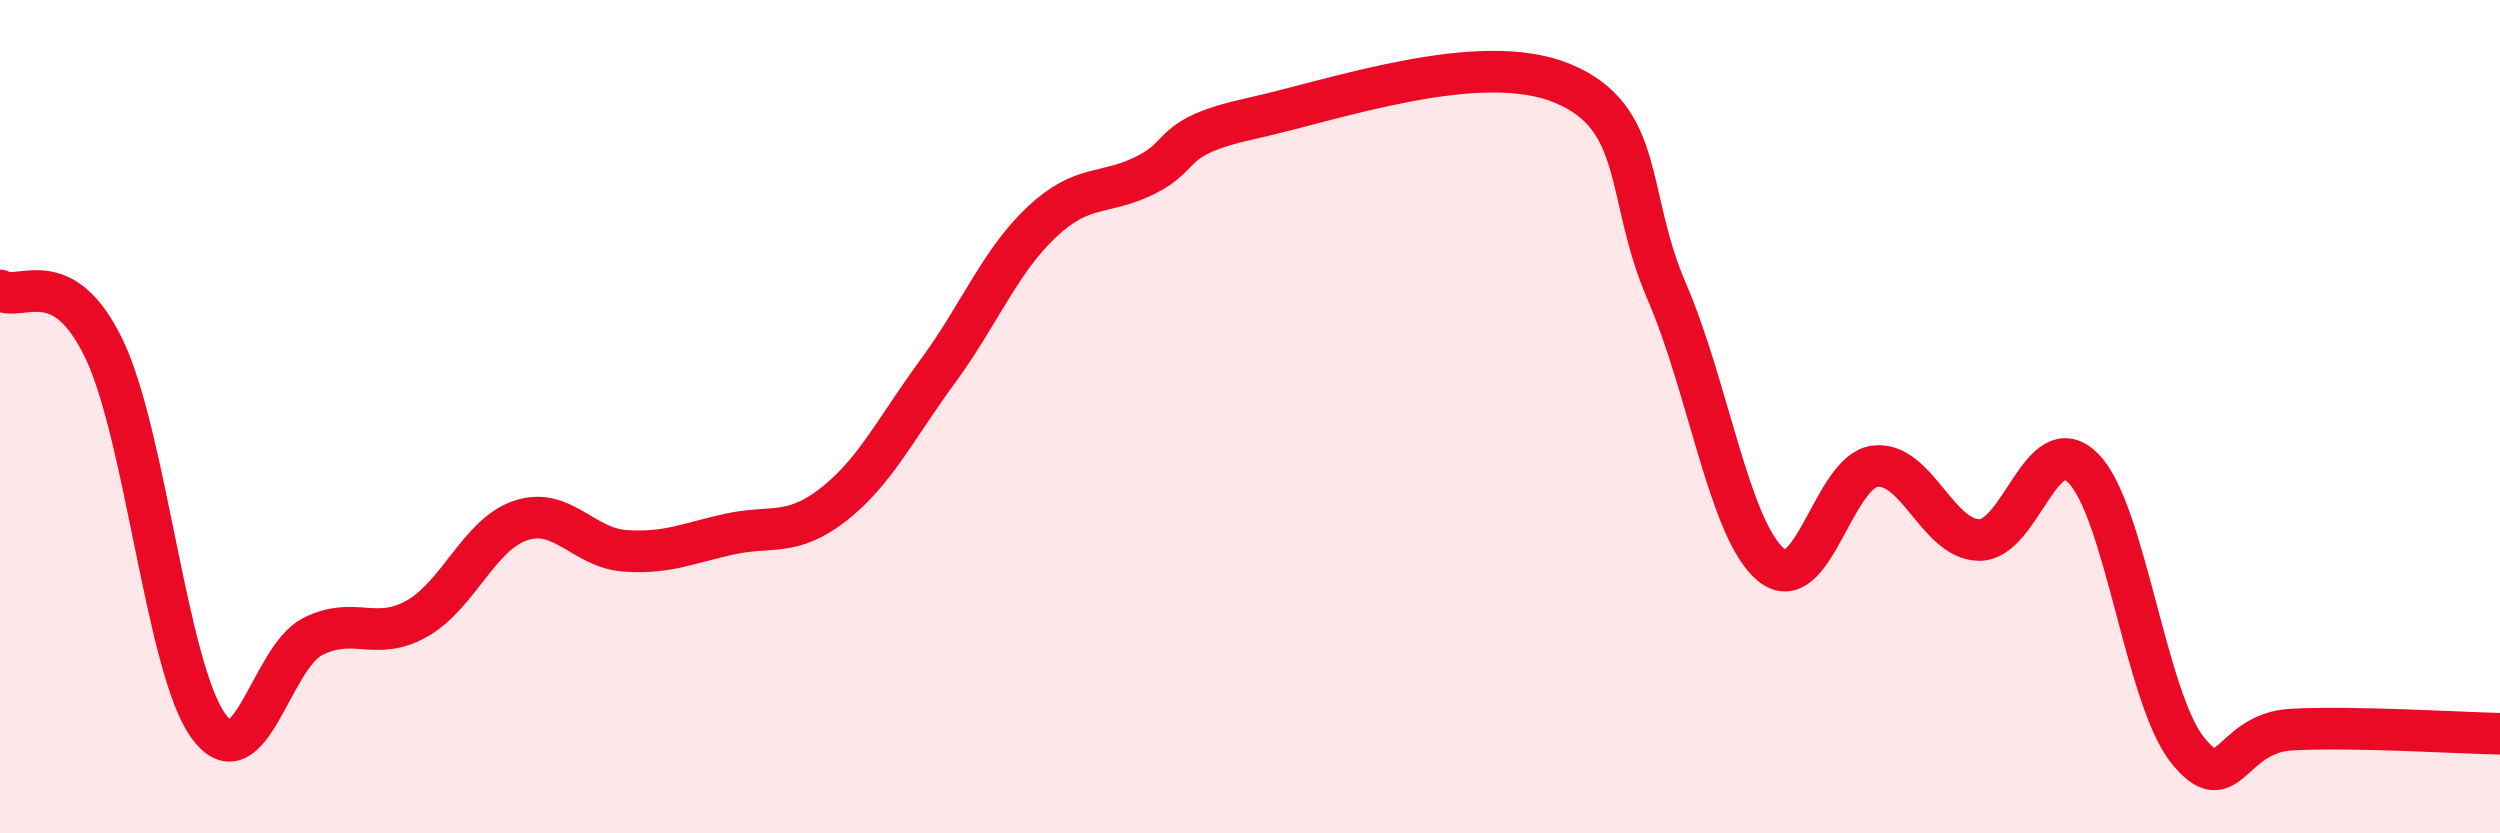 
    <svg width="60" height="20" viewBox="0 0 60 20" xmlns="http://www.w3.org/2000/svg">
      <path
        d="M 0,6.97 C 0.5,7.25 1.5,6.29 2.5,8.38 C 3.5,10.47 4,16.04 5,17.42 C 6,18.8 6.5,15.79 7.5,15.28 C 8.5,14.77 9,15.41 10,14.85 C 11,14.29 11.5,12.82 12.5,12.49 C 13.5,12.16 14,13.15 15,13.22 C 16,13.29 16.5,13.04 17.5,12.82 C 18.5,12.6 19,12.89 20,12.11 C 21,11.33 21.5,10.28 22.5,8.92 C 23.5,7.56 24,6.27 25,5.33 C 26,4.39 26.5,4.7 27.5,4.2 C 28.5,3.7 28,3.29 30,2.85 C 32,2.41 35.5,1.17 37.5,2 C 39.5,2.83 39,4.68 40,6.99 C 41,9.3 41.5,12.71 42.5,13.55 C 43.5,14.39 44,11.31 45,11.19 C 46,11.07 46.5,12.95 47.5,12.96 C 48.5,12.97 49,10.23 50,11.24 C 51,12.25 51.5,16.75 52.5,18 C 53.5,19.25 53.5,17.59 55,17.51 C 56.5,17.43 59,17.59 60,17.61L60 20L0 20Z"
        fill="#EB0A25"
        opacity="0.1"
        stroke-linecap="round"
        stroke-linejoin="round"
      />
      <path
        d="M 0,6.97 C 0.5,7.25 1.5,6.29 2.5,8.38 C 3.5,10.47 4,16.04 5,17.42 C 6,18.8 6.5,15.79 7.5,15.28 C 8.5,14.77 9,15.41 10,14.85 C 11,14.29 11.5,12.82 12.5,12.49 C 13.5,12.16 14,13.15 15,13.22 C 16,13.29 16.5,13.04 17.5,12.82 C 18.5,12.6 19,12.89 20,12.11 C 21,11.33 21.5,10.28 22.5,8.92 C 23.5,7.56 24,6.27 25,5.33 C 26,4.39 26.5,4.7 27.5,4.2 C 28.5,3.7 28,3.29 30,2.85 C 32,2.41 35.5,1.17 37.5,2 C 39.5,2.83 39,4.68 40,6.99 C 41,9.3 41.5,12.71 42.5,13.55 C 43.5,14.39 44,11.31 45,11.19 C 46,11.07 46.5,12.95 47.5,12.96 C 48.5,12.97 49,10.23 50,11.24 C 51,12.25 51.5,16.75 52.5,18 C 53.5,19.25 53.5,17.59 55,17.51 C 56.5,17.43 59,17.59 60,17.61"
        stroke="#EB0A25"
        stroke-width="1"
        fill="none"
        stroke-linecap="round"
        stroke-linejoin="round"
      />
    </svg>
  